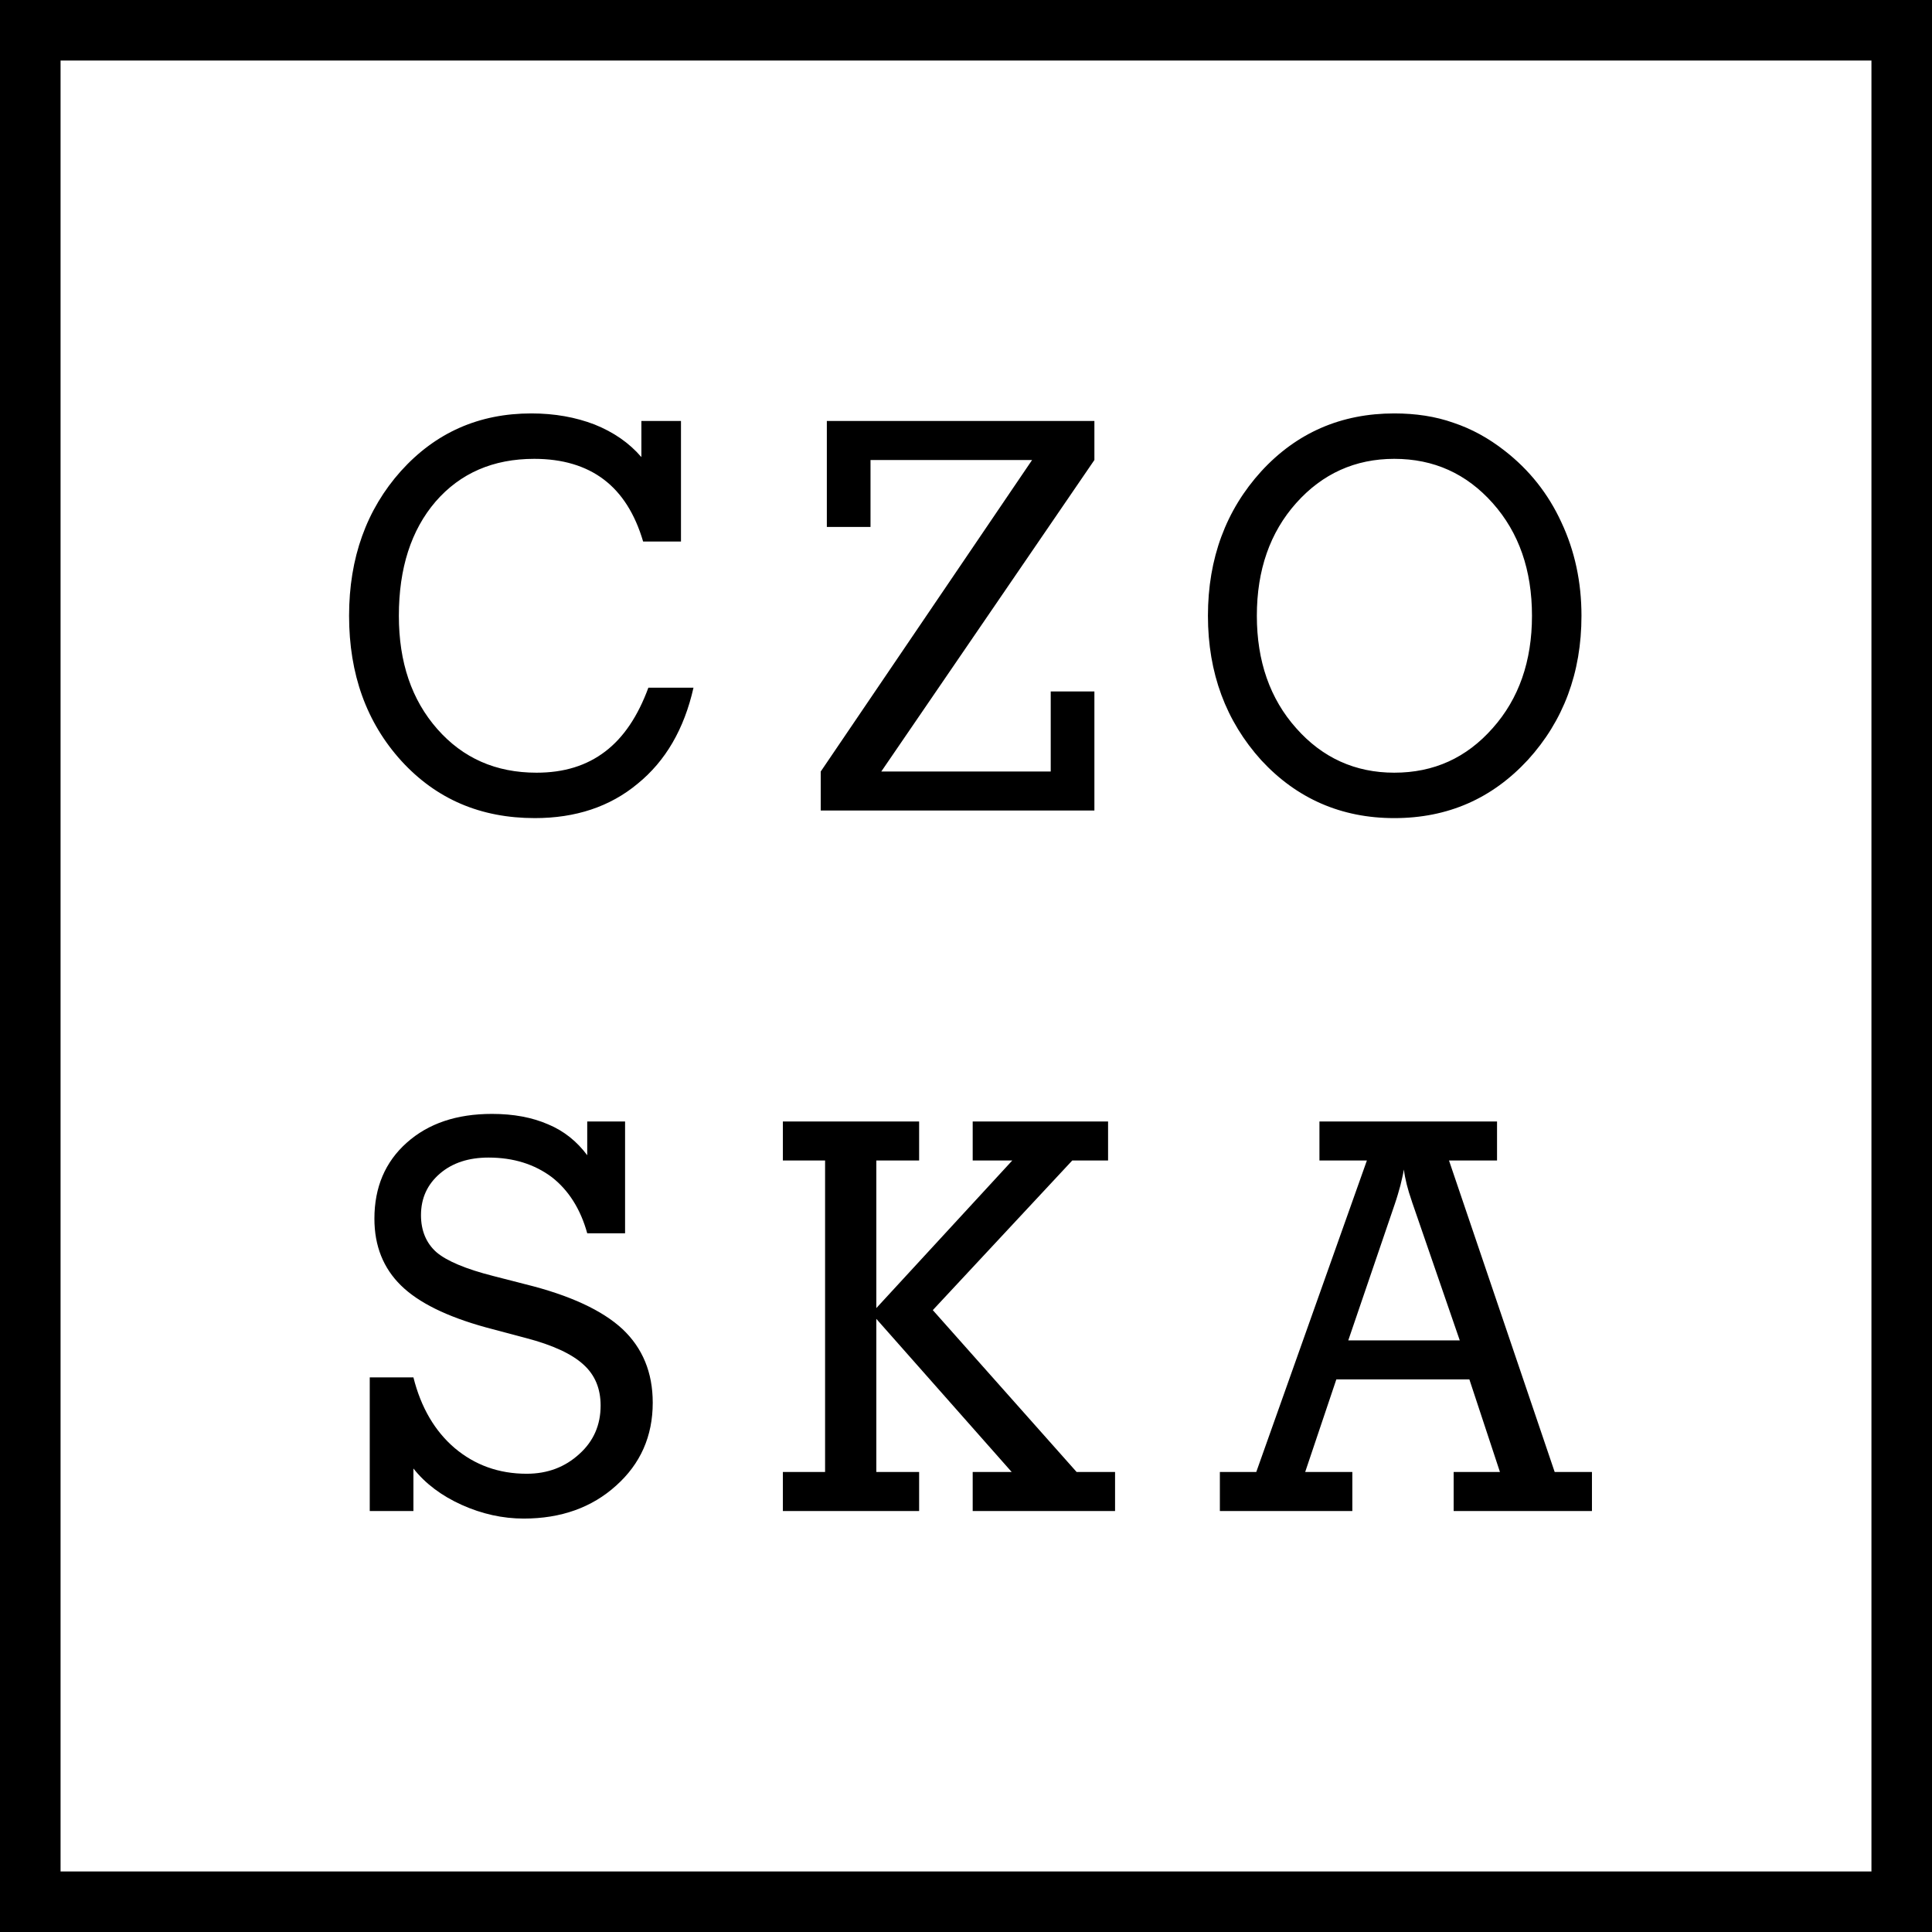 <svg xmlns:xlink="http://www.w3.org/1999/xlink" viewBox="0 0 6636 6636" style="shape-rendering:geometricPrecision; text-rendering:geometricPrecision; image-rendering:optimizeQuality; fill-rule:evenodd; clip-rule:evenodd" version="1.1" height="66.357mm" width="66.357mm" xml:space="preserve" xmlns="http://www.w3.org/2000/svg">
 <defs>
  <style type="text/css">
   
    .fil0 {fill:black;fill-rule:nonzero}
   
  </style>
 </defs>
 <g id="Warstwa_x0020_1">
  <path d="M104 0l6532 0 0 6636 -6636 0 0 -6636 104 0zm4527 4604l383 0 -161 -467c-1,-2 -2,-6 -4,-12 -14,-40 -23,-76 -27,-108 -3,19 -8,37 -12,55 -5,18 -11,40 -20,66l-159 466zm14 452l0 134 -455 0 0 -134 125 0 380 -1070 -163 0 0 -134 610 0 0 134 -165 0 363 1070 128 0 0 134 -475 0 0 -134 159 0 -105 -318 -457 0 -107 318 162 0zm-1635 0l147 0 0 134 -468 0 0 -134 145 0 0 -1070 -145 0 0 -134 468 0 0 134 -147 0 0 507 467 -507 -136 0 0 -134 465 0 0 134 -123 0 -479 514 494 556 132 0 0 134 -489 0 0 -134 134 0 -465 -526 0 526zm-1590 -12l0 146 -150 0 0 -459 150 0c26,104 74,185 142,243 69,58 151,88 247,88 72,0 132,-23 181,-68 49,-44 73,-100 73,-166 0,-58 -19,-105 -59,-141 -39,-36 -105,-67 -197,-91l-139 -37c-134,-37 -231,-85 -291,-144 -60,-59 -91,-135 -91,-229 0,-108 37,-195 111,-261 74,-66 171,-99 293,-99 74,0 138,12 193,36 55,23 99,59 134,106l0 -116 130 0 0 384 -130 0c-23,-83 -64,-148 -122,-193 -59,-44 -131,-67 -217,-67 -68,0 -124,18 -167,55 -43,37 -65,84 -65,143 0,53 18,96 53,127 35,30 101,58 196,82l109 28c154,38 265,90 334,154 69,65 104,149 104,253 0,115 -42,210 -126,285 -83,75 -189,113 -317,113 -73,0 -144,-16 -213,-47 -69,-31 -125,-73 -166,-125zm2729 -2929c0,-197 62,-363 183,-496 122,-133 275,-199 457,-199 73,0 141,10 203,32 63,21 121,53 176,96 85,66 150,148 195,246 46,98 69,205 69,321 0,196 -62,361 -184,495 -123,133 -275,200 -459,200 -182,0 -335,-67 -457,-199 -121,-134 -183,-299 -183,-496zm168 0c0,156 45,285 135,386 90,102 203,153 337,153 136,0 248,-51 338,-153 90,-101 135,-230 135,-386 0,-157 -45,-286 -135,-387 -90,-101 -202,-152 -338,-152 -134,0 -247,51 -337,152 -90,101 -135,230 -135,387zm-708 535l0 -275 150 0 0 409 -940 0 0 -134 726 -1070 -555 0 0 230 -150 0 0 -364 919 0 0 134 -732 1070 582 0zm-1227 -288c-32,142 -96,252 -192,330 -95,79 -213,118 -353,118 -186,0 -338,-65 -458,-196 -120,-132 -180,-298 -180,-499 0,-199 60,-365 178,-497 119,-132 268,-198 448,-198 80,0 152,13 217,38 65,26 119,63 161,112l0 -124 136 0 0 414 -130 0c-28,-95 -73,-166 -135,-213 -62,-47 -142,-71 -239,-71 -141,0 -254,49 -339,147 -84,98 -126,229 -126,392 0,160 44,289 132,389 88,100 201,150 341,150 94,0 172,-24 236,-73 63,-48 112,-121 148,-219l155 0zm4046 -2154l-6220 0 0 6220 6220 0 0 -6220z" class="fil0"></path>
 </g>
</svg>
